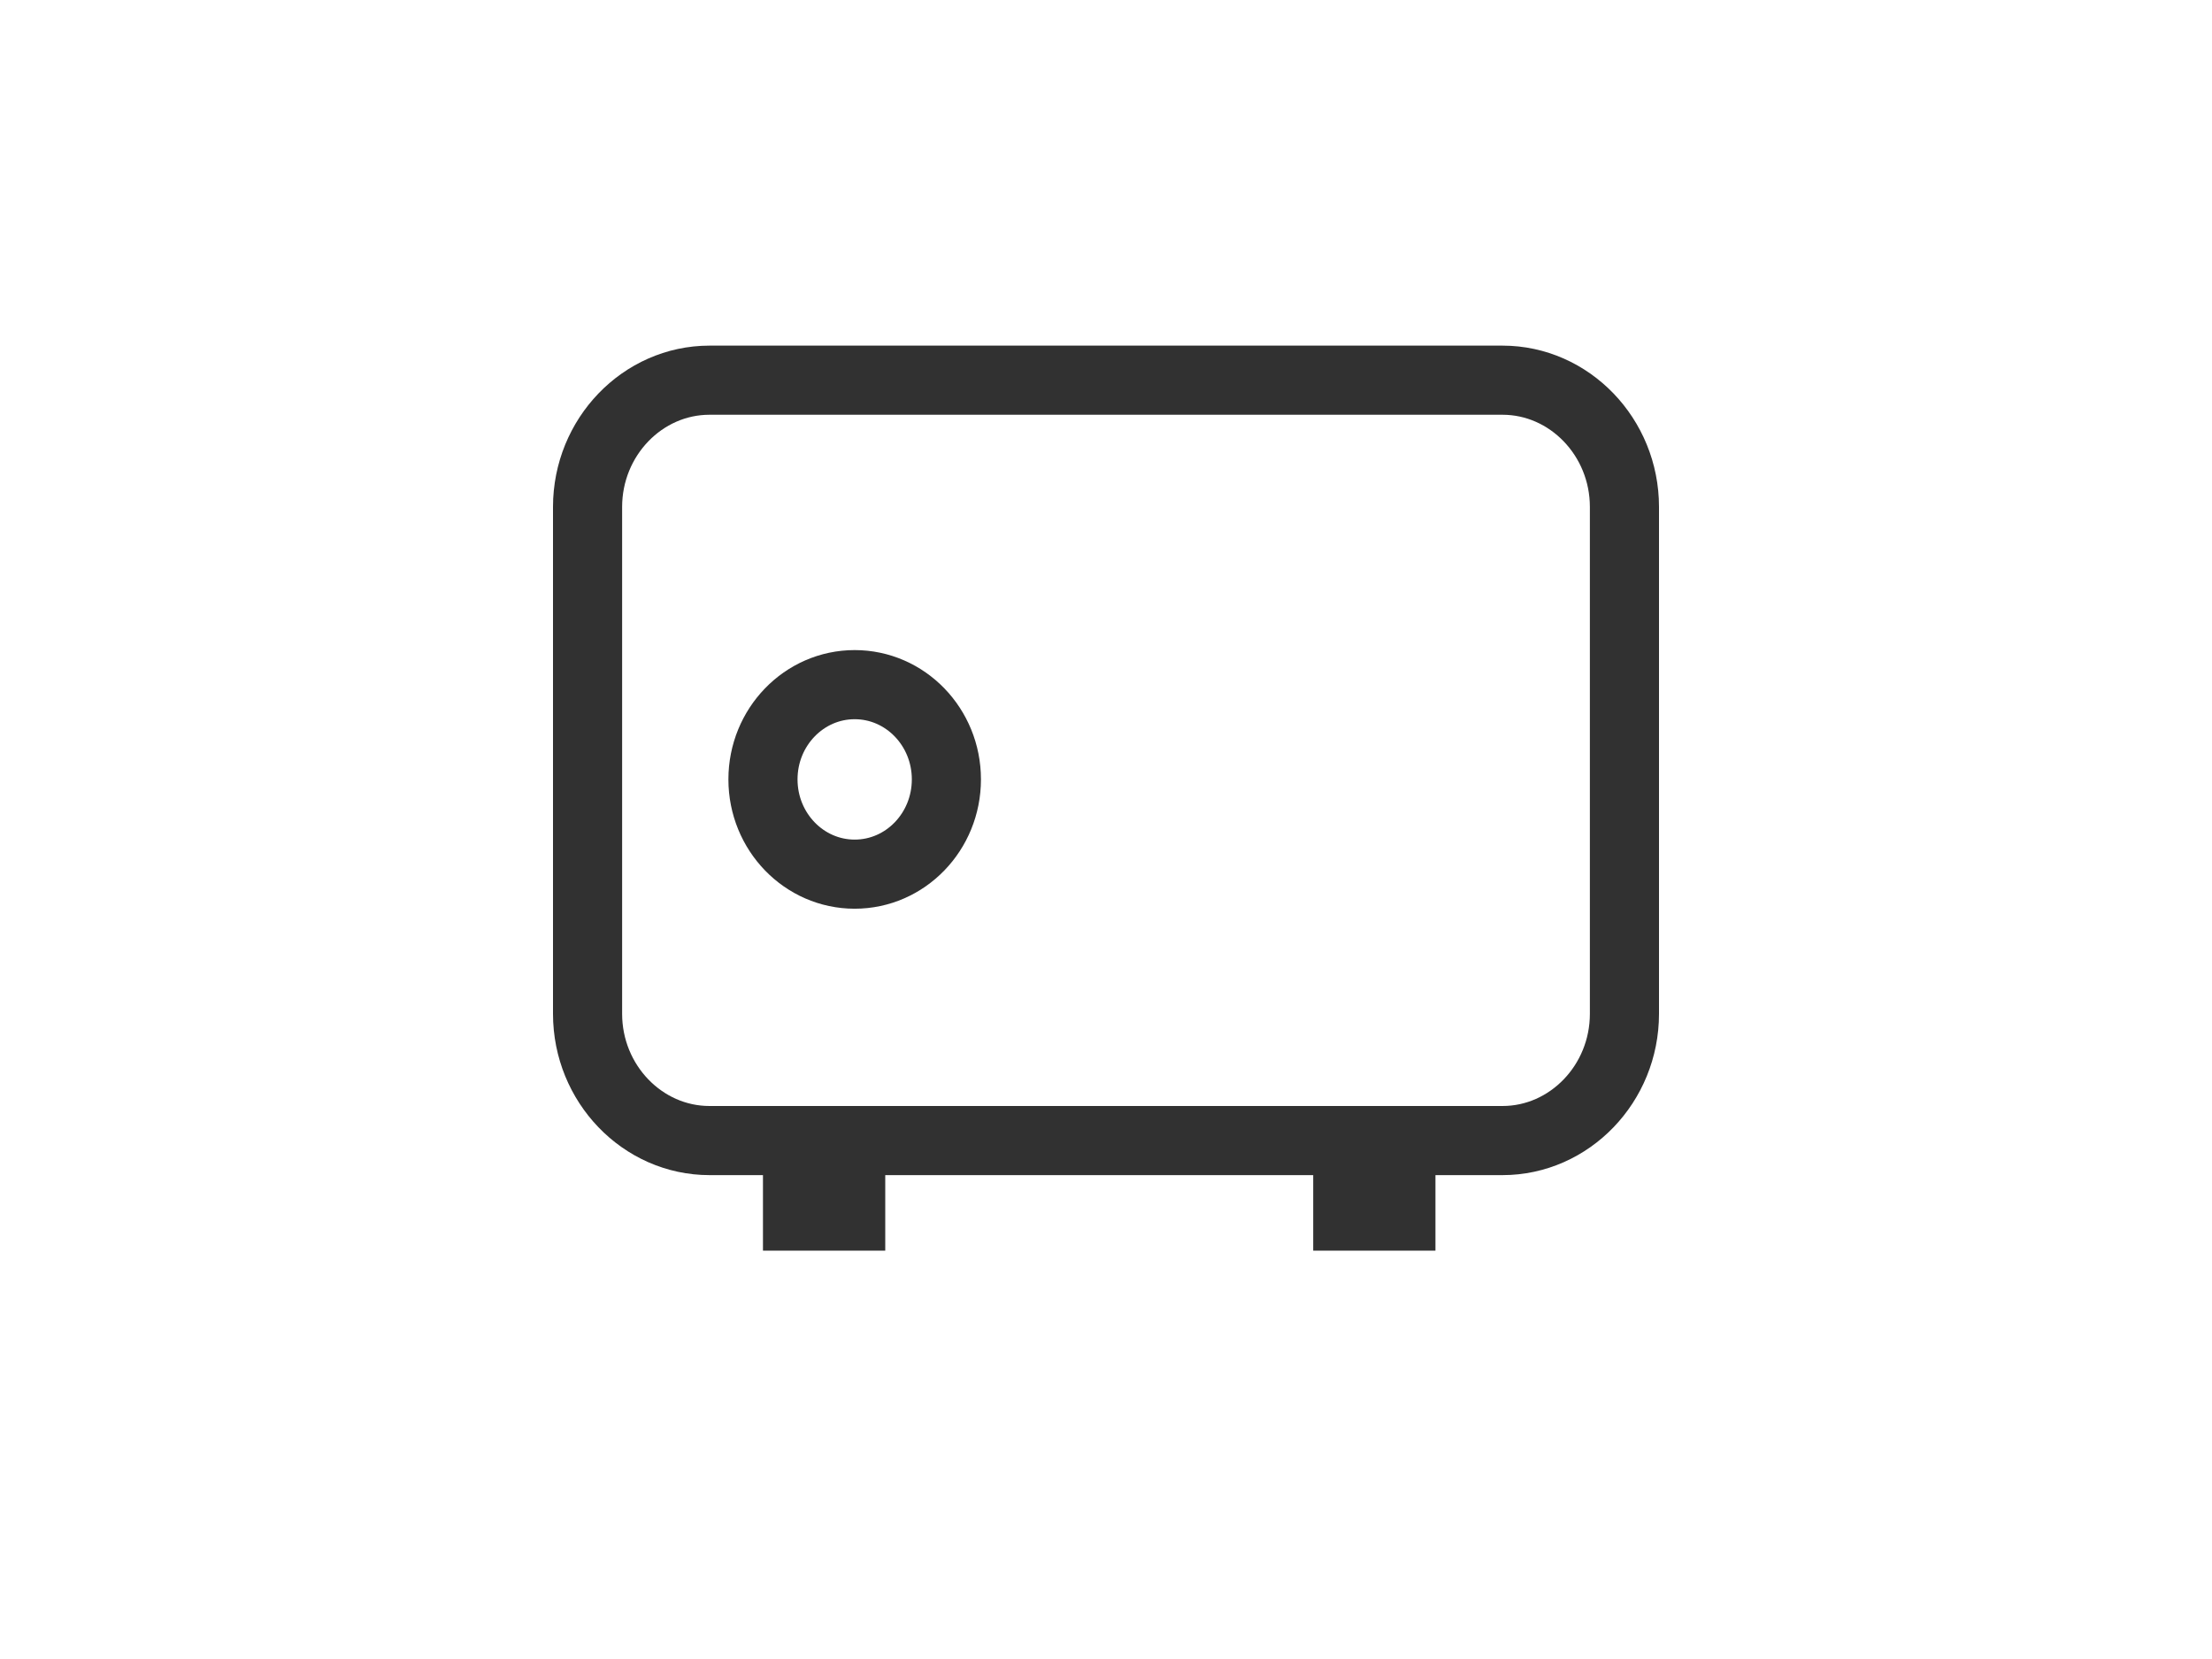<?xml version="1.0" encoding="UTF-8"?>
<svg width="64px" height="48px" viewBox="0 0 64 48" version="1.1" xmlns="http://www.w3.org/2000/svg" xmlns:xlink="http://www.w3.org/1999/xlink">
    <!-- Generator: Sketch 50.2 (55047) - http://www.bohemiancoding.com/sketch -->
    <title>icon_safe</title>
    <desc>Created with Sketch.</desc>
    <defs></defs>
    <g id="icon_safe" stroke="none" stroke-width="1" fill="none" fill-rule="evenodd">
        <g id="定期new" transform="translate(17, 11)">
            <path d="M30,18.333 C30,20.35 28.412,22 26.471,22 L3.529,22 C1.588,22 0,20.35 0,18.333 L0,3.667 C0,1.65 1.588,0 3.529,0 L26.471,0 C28.412,0 30,1.65 30,3.667 L30,18.333 Z" id="Stroke-1" stroke="#313131" stroke-width="2"></path>
            <polygon id="Fill-3" fill="#313131" points="5.075 25.185 8.613 25.185 8.613 21.419 5.075 21.419"></polygon>
            <polygon id="Fill-5" fill="#313131" points="20.995 25.185 24.532 25.185 24.532 21.419 20.995 21.419"></polygon>
            <path d="M10.382,11.55 C10.382,13.064 9.195,14.292 7.728,14.292 C6.264,14.292 5.075,13.064 5.075,11.55 C5.075,10.037 6.264,8.809 7.728,8.809 C9.195,8.809 10.382,10.037 10.382,11.55 Z" id="Stroke-6" stroke="#313131" stroke-width="2"></path>
        </g>
    </g>
</svg>